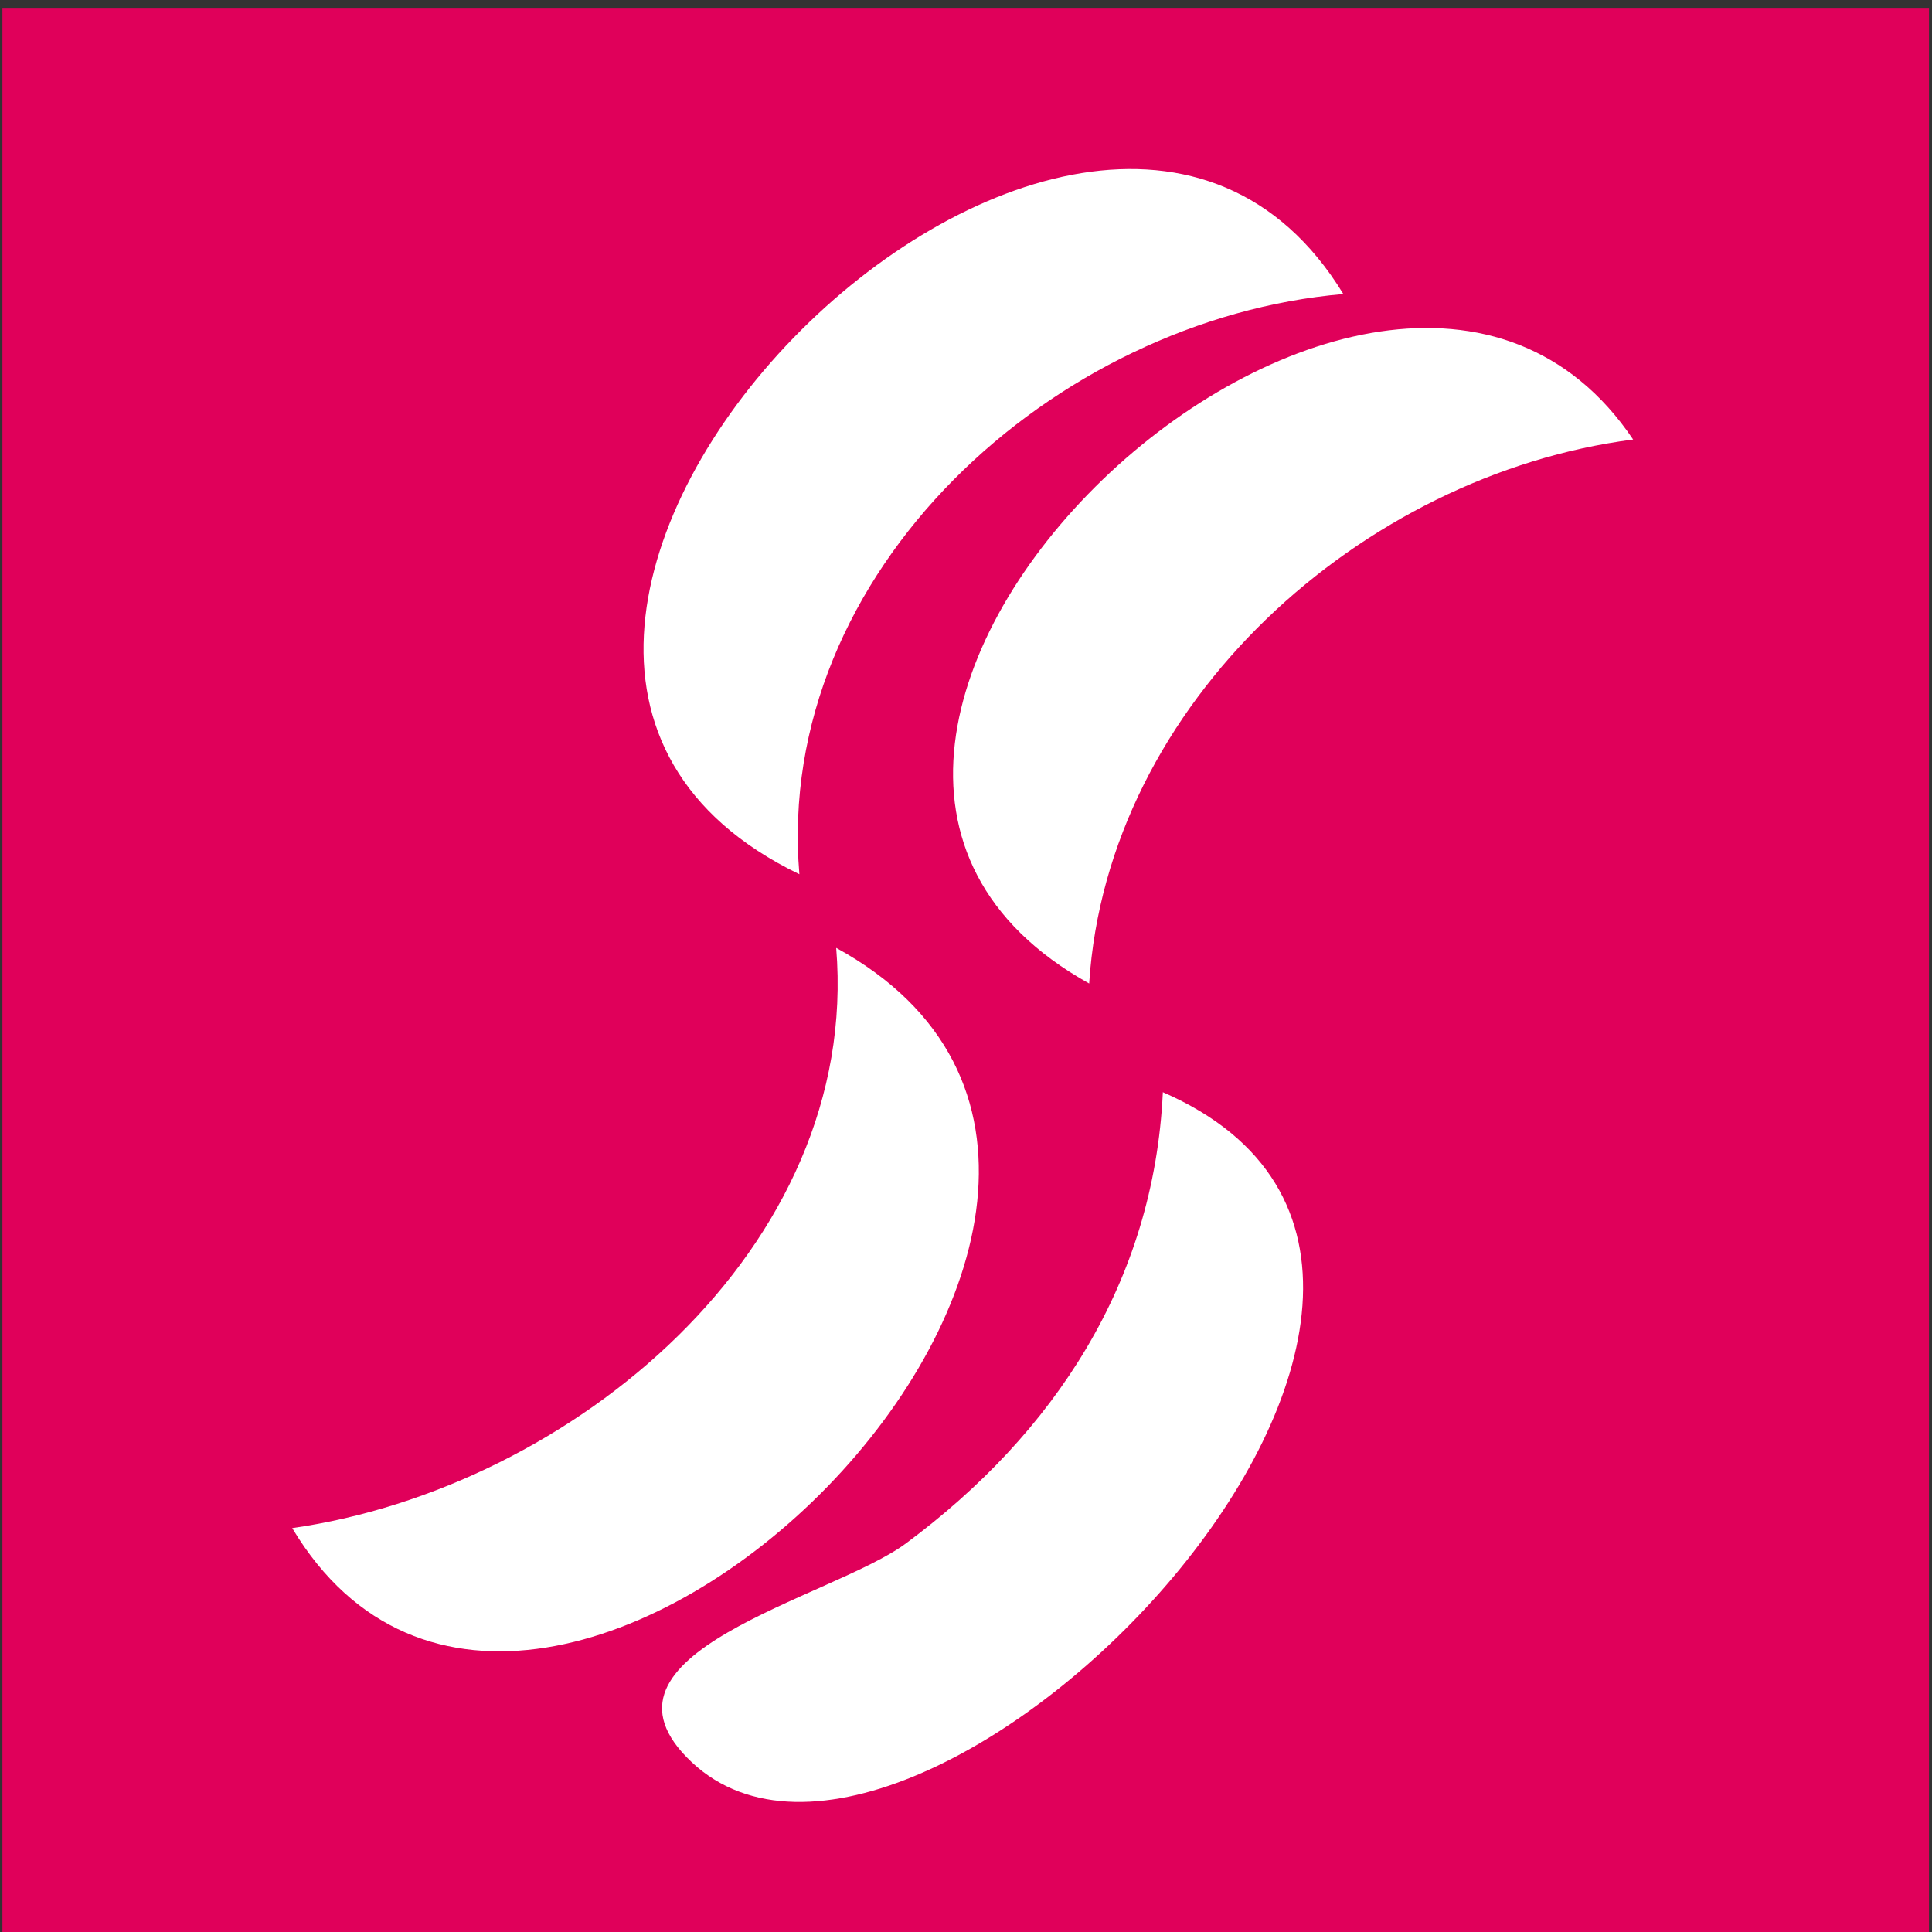 <svg viewBox="0 0 32 32" version="1.1" xmlns="http://www.w3.org/2000/svg" id="Layer_1">
  
  <rect x="0" y="0" width="32" height="32" fill="#333333" stroke="none"/>
  
  <defs>
    <style>
      .st0 {
        fill: #fff;
      }

      .st1 {
        fill: #e0005a;
      }
    </style>
  </defs>
  <rect height="31.91" width="31.91" y=".13" x=".04" class="st1"></rect>
  <g>
    <path d="M22.25,4.87c-4.78.41-9.43,4.59-9.01,9.61-7.99-3.86,4.73-16.63,9.01-9.61Z" class="st0"></path>
    <path d="M4.84,25.31c4.62-.66,9.42-4.63,9.01-9.61,7.5,4.11-4.89,16.49-9.01,9.61Z" class="st0"></path>
    <path d="M19.26,18.09c7.12,3.1-4.05,14.6-7.8,11.1-1.93-1.81,2.33-2.72,3.55-3.63,2.45-1.82,4.1-4.32,4.25-7.46h0Z" class="st0"></path>
    <path d="M27.05,7.28c-4.49.58-8.71,4.35-9.01,9.01-7.21-4.01,4.81-15.25,9.01-9.01Z" class="st0"></path>
  </g>
</svg>